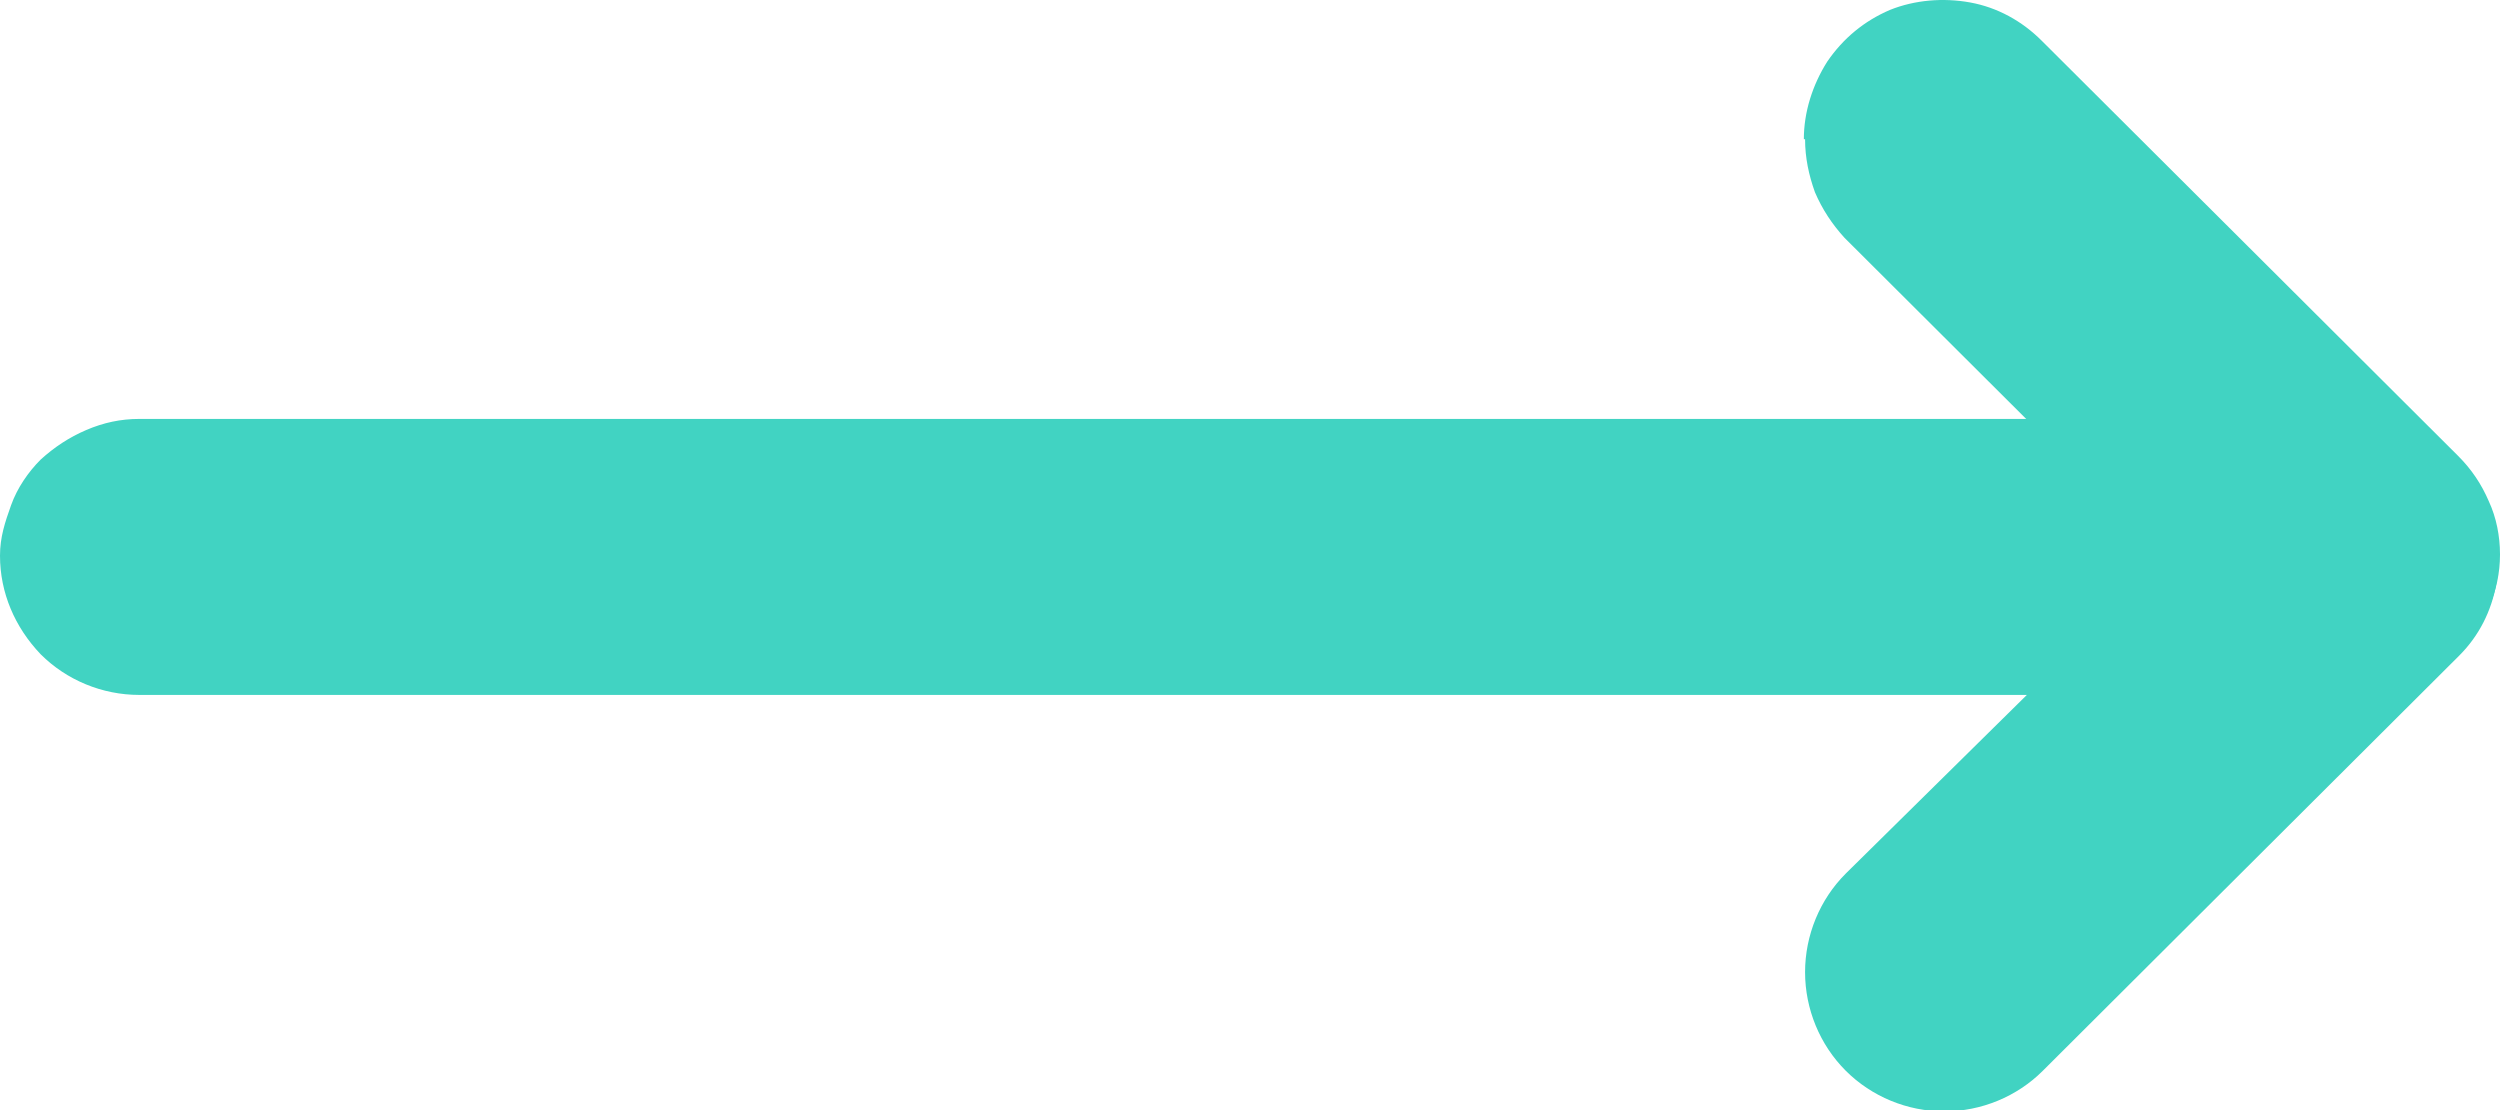 <?xml version="1.0" encoding="UTF-8"?>
<svg id="Layer_1" data-name="Layer 1" xmlns="http://www.w3.org/2000/svg" viewBox="0 0 20.29 9.01">
  <defs>
    <style>
      .cls-1 {
        fill: #41d3c2;
        stroke-width: 0px;
      }
    </style>
  </defs>
  <path class="cls-1" d="M0,4.51c0,.3.12.58.33.8.21.21.5.33.8.33h15.32s-1.47,1.45-1.47,1.45c-.21.21-.33.5-.33.8,0,.3.12.59.33.8.21.21.5.33.8.33.3,0,.59-.12.8-.33l3.38-3.37c.16-.16.26-.36.3-.58.04-.22.02-.44-.07-.65-.09-.21-.23-.38-.41-.5s-.4-.19-.62-.19H1.13c-.15,0-.29.03-.43.09-.14.06-.26.14-.37.24-.1.1-.19.23-.24.37S0,4.36,0,4.51Z"/>
  <path class="cls-1" d="M14.65,1.13c0,.15.03.29.08.43.06.14.14.26.24.37l3.38,3.37c.11.1.23.19.37.24.14.06.28.09.43.09s.3-.03.43-.09c.14-.06.26-.14.37-.24.11-.1.19-.23.25-.37.06-.14.09-.28.09-.43,0-.15-.03-.3-.09-.43-.06-.14-.14-.26-.25-.37l-3.38-3.37c-.16-.16-.36-.27-.58-.31-.22-.04-.45-.02-.65.06-.21.09-.38.23-.51.42-.12.19-.19.41-.19.63Z"/>
</svg>
